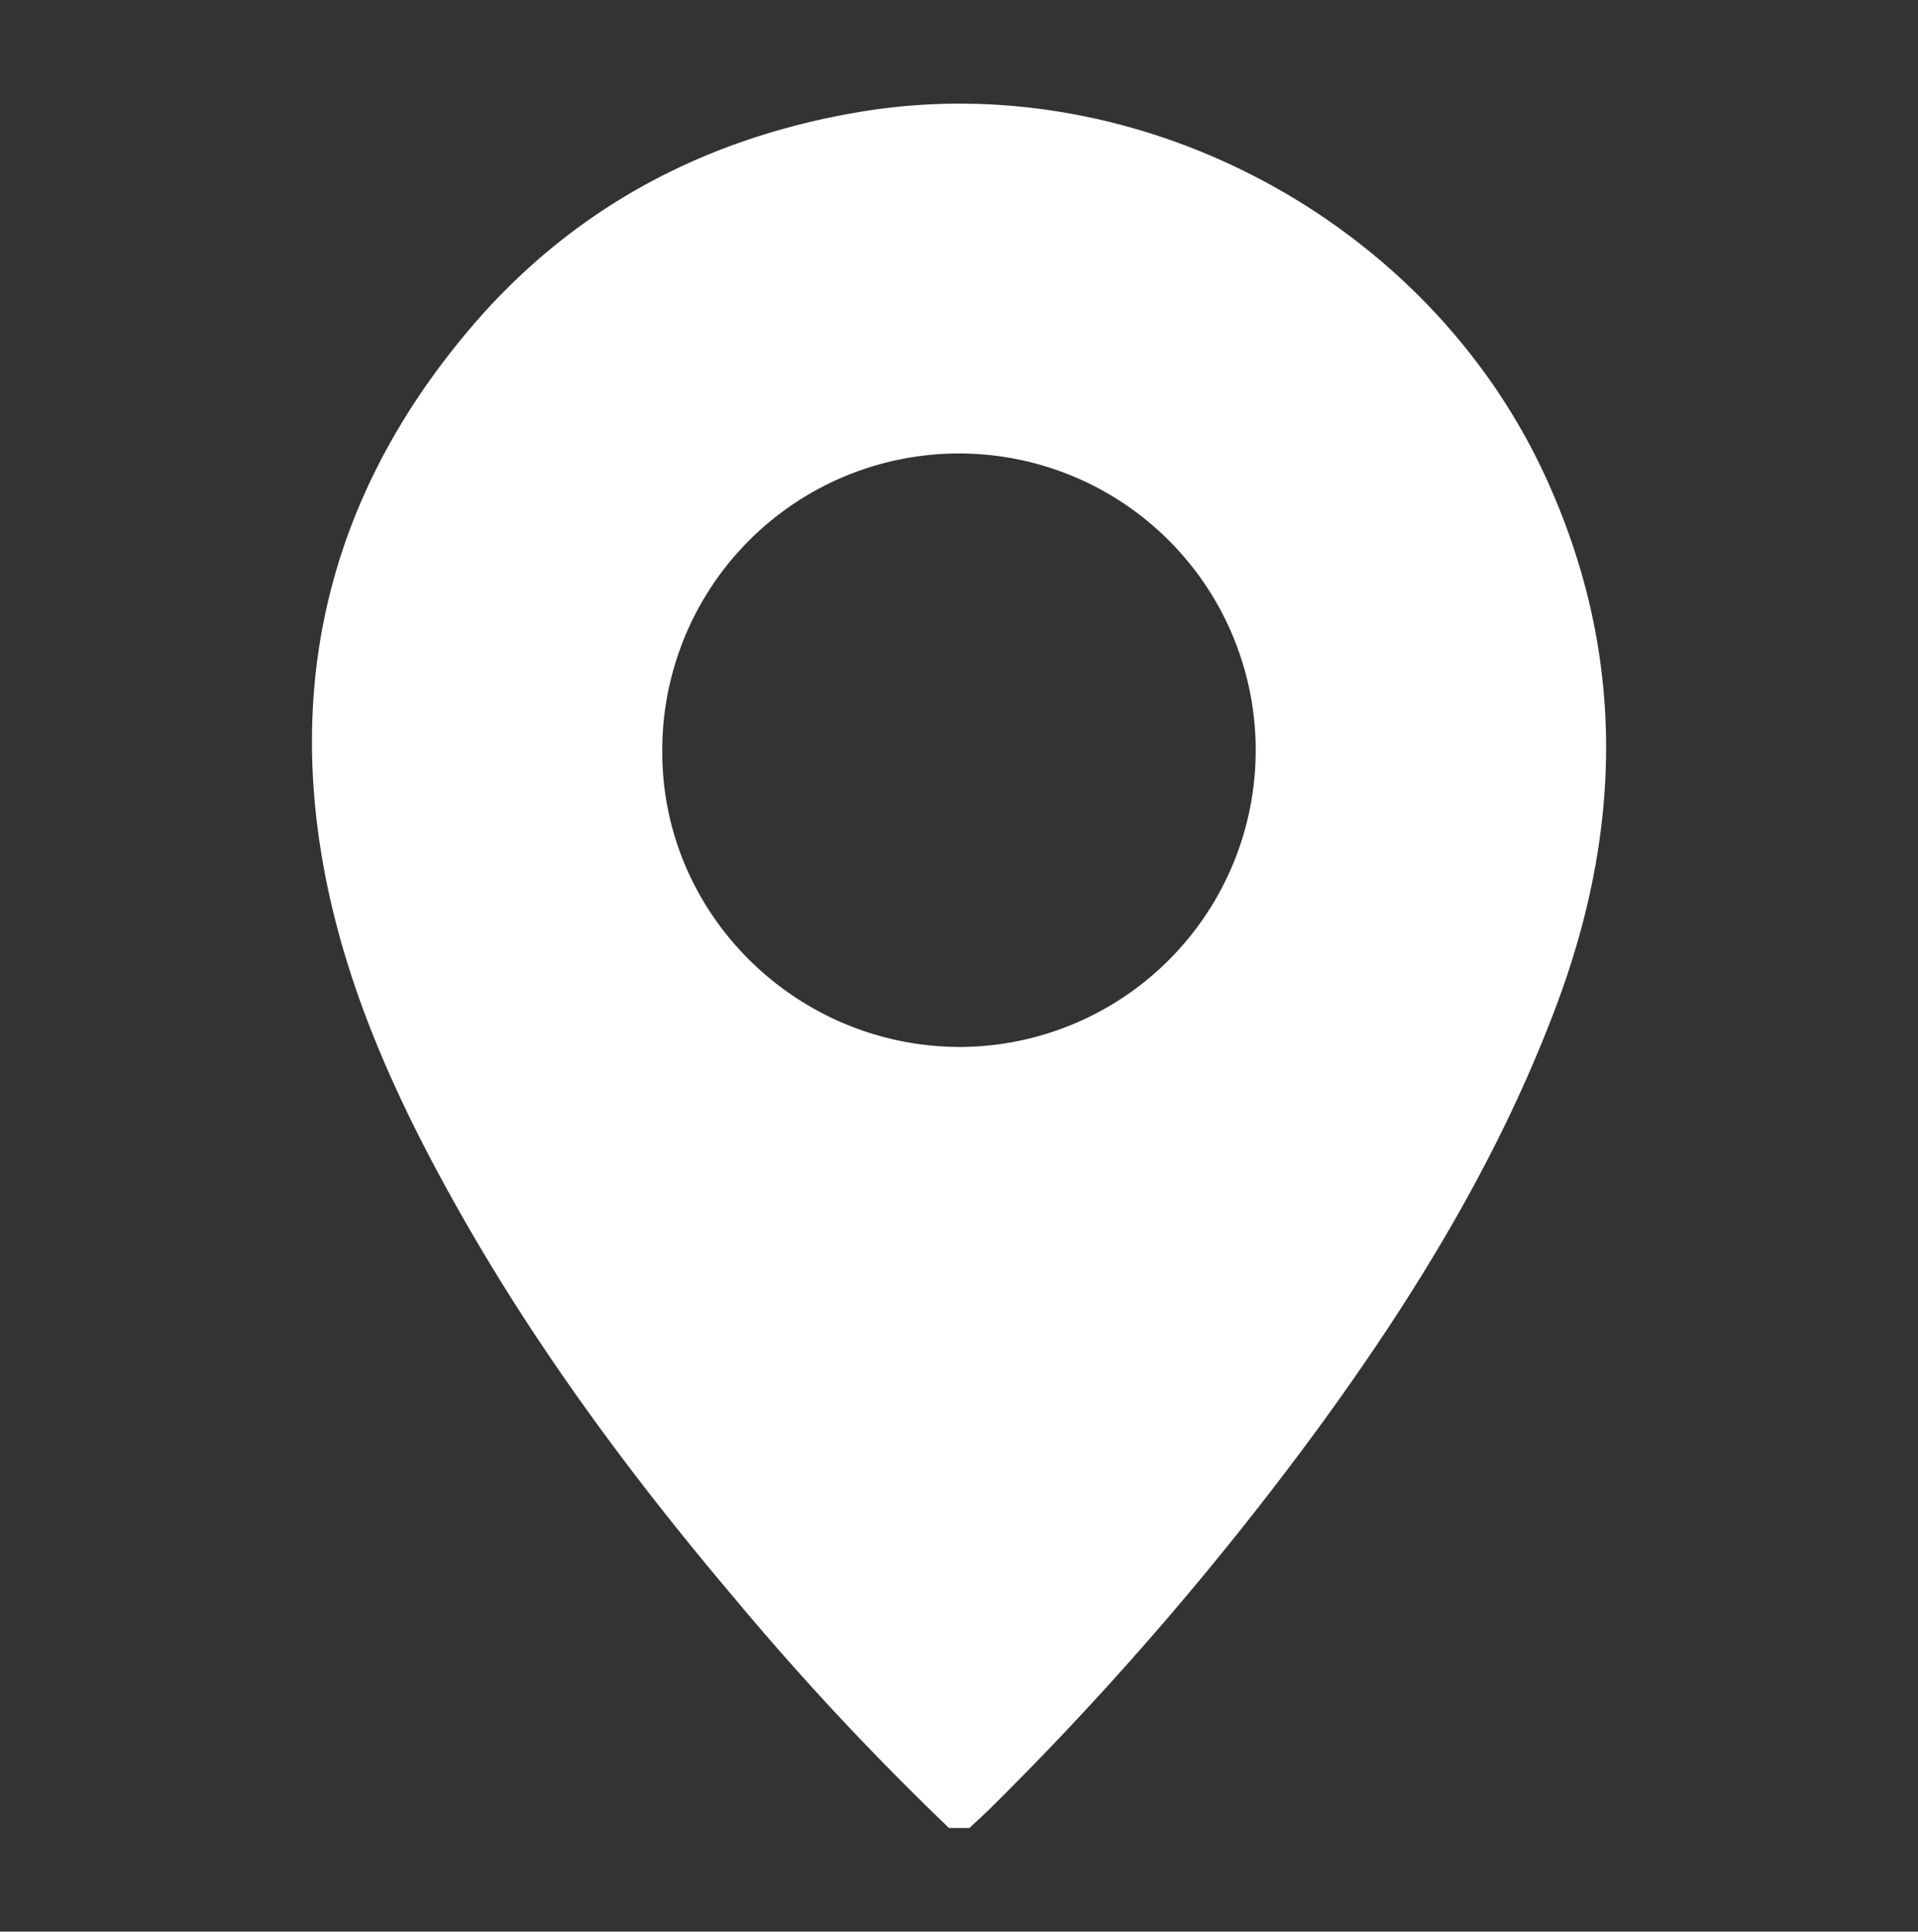<svg id="Layer_1" data-name="Layer 1" xmlns="http://www.w3.org/2000/svg" viewBox="0 0 282.02 284">
  <rect x="0" y="0" width="282.02" height="284" fill="#333333" stroke="none"/>
  <defs>
    <style>
      .cls-1 {
        fill: #fff;
      }
    </style>
  </defs>
  <path class="cls-1" d="M227.32,70.25c-17.32-37.86-60-60.7-101-53.78C103.09,20.39,83.47,31,68.39,49.17c-19.07,22.92-26.2,49.25-20.73,78.69,3.33,17.92,10.87,34.26,19.74,50C79,198.43,93,217.27,108.19,235.21a415.89,415.89,0,0,0,31.35,33.55h3c1-.93,2-1.85,3-2.81a468.1,468.1,0,0,0,48.59-56.37c14.15-19.43,26.61-39.83,35-62.49C238.64,121.24,238.94,95.65,227.32,70.25Zm-85.94,83.68c-24.14.09-43.93-19.35-44-43.21a43.63,43.63,0,1,1,44,43.21Z"/>
</svg>

